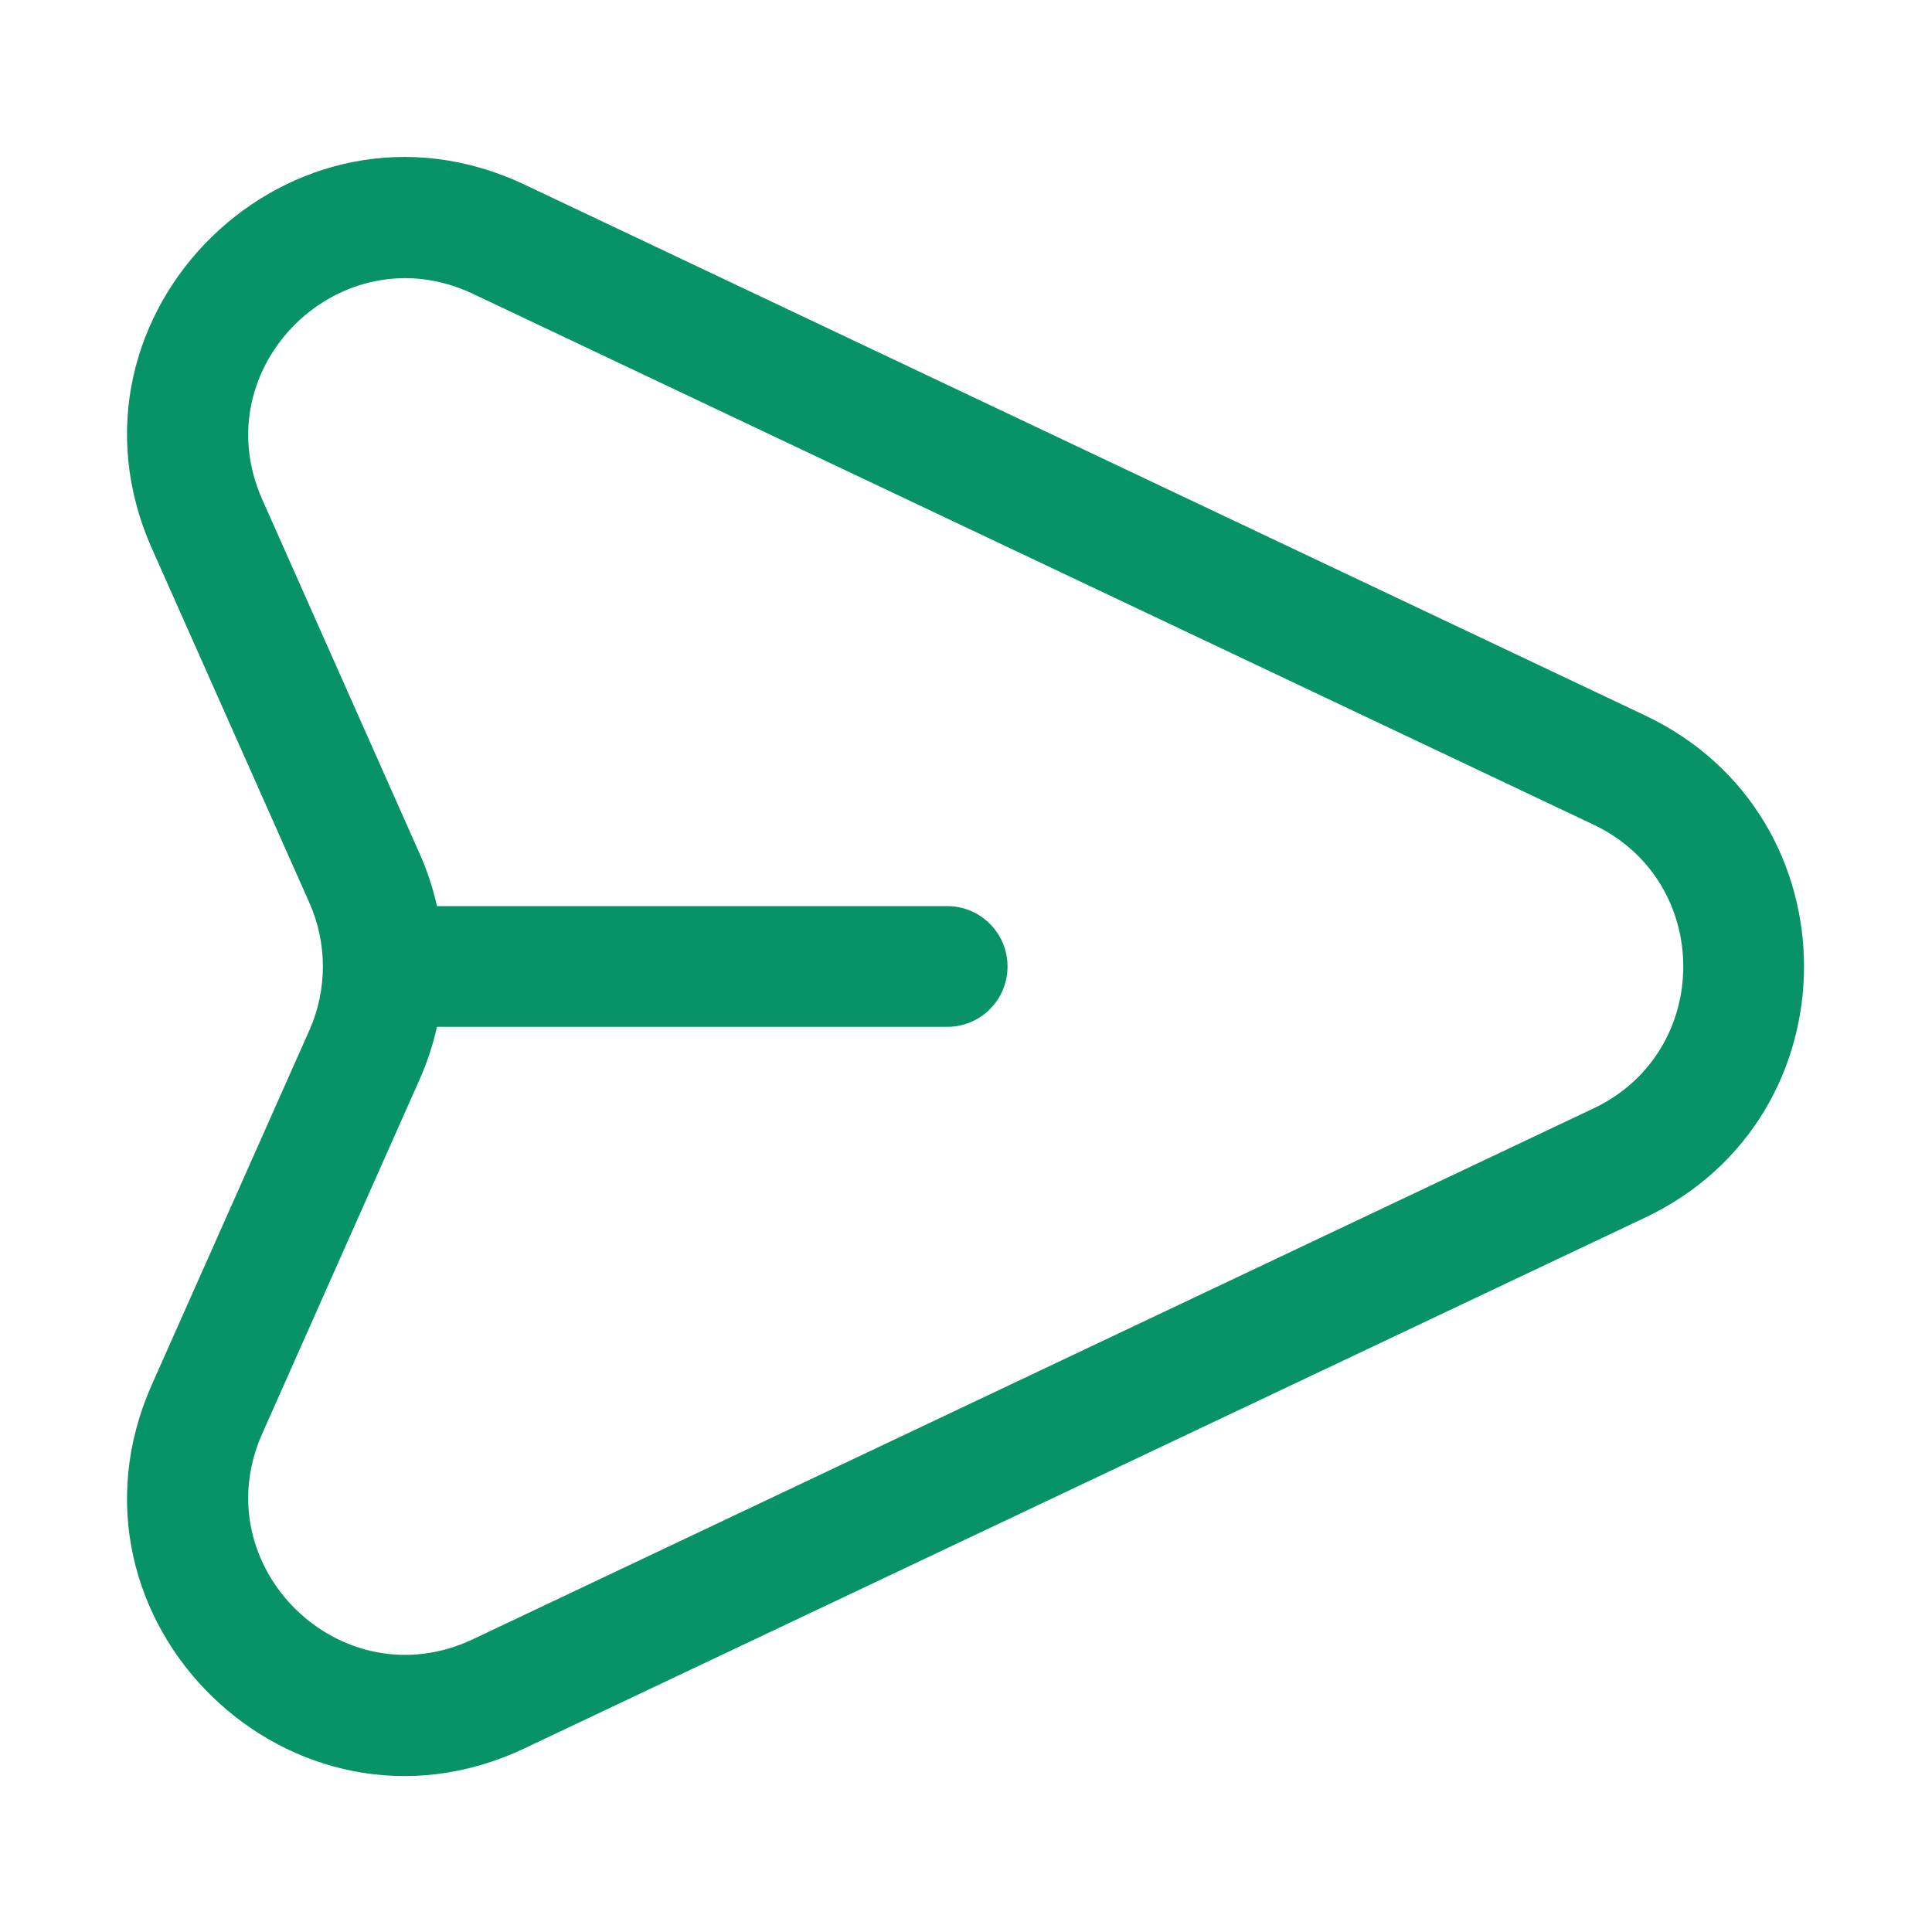 <svg width="24" height="24" viewBox="0 0 24 24" fill="none" xmlns="http://www.w3.org/2000/svg">
<path fill-rule="evenodd" clip-rule="evenodd" d="M6.517 2.294C3.624 0.924 0.587 3.889 1.887 6.814L3.843 11.214C4.067 11.719 4.067 12.294 3.843 12.799L1.887 17.199C0.587 20.124 3.624 23.089 6.517 21.718L20.437 15.125C23.068 13.878 23.068 10.134 20.437 8.888L6.517 2.294ZM3.258 6.205C2.523 4.552 4.24 2.876 5.875 3.65L19.795 10.244C21.282 10.948 21.282 13.065 19.795 13.769L5.875 20.363C4.24 21.137 2.523 19.461 3.258 17.808L5.213 13.408C5.307 13.197 5.379 12.978 5.428 12.756H11.766C12.181 12.756 12.516 12.421 12.516 12.006C12.516 11.592 12.181 11.256 11.766 11.256H5.428C5.379 11.034 5.307 10.816 5.213 10.605L3.258 6.205Z" fill="#089366"/>
</svg>
